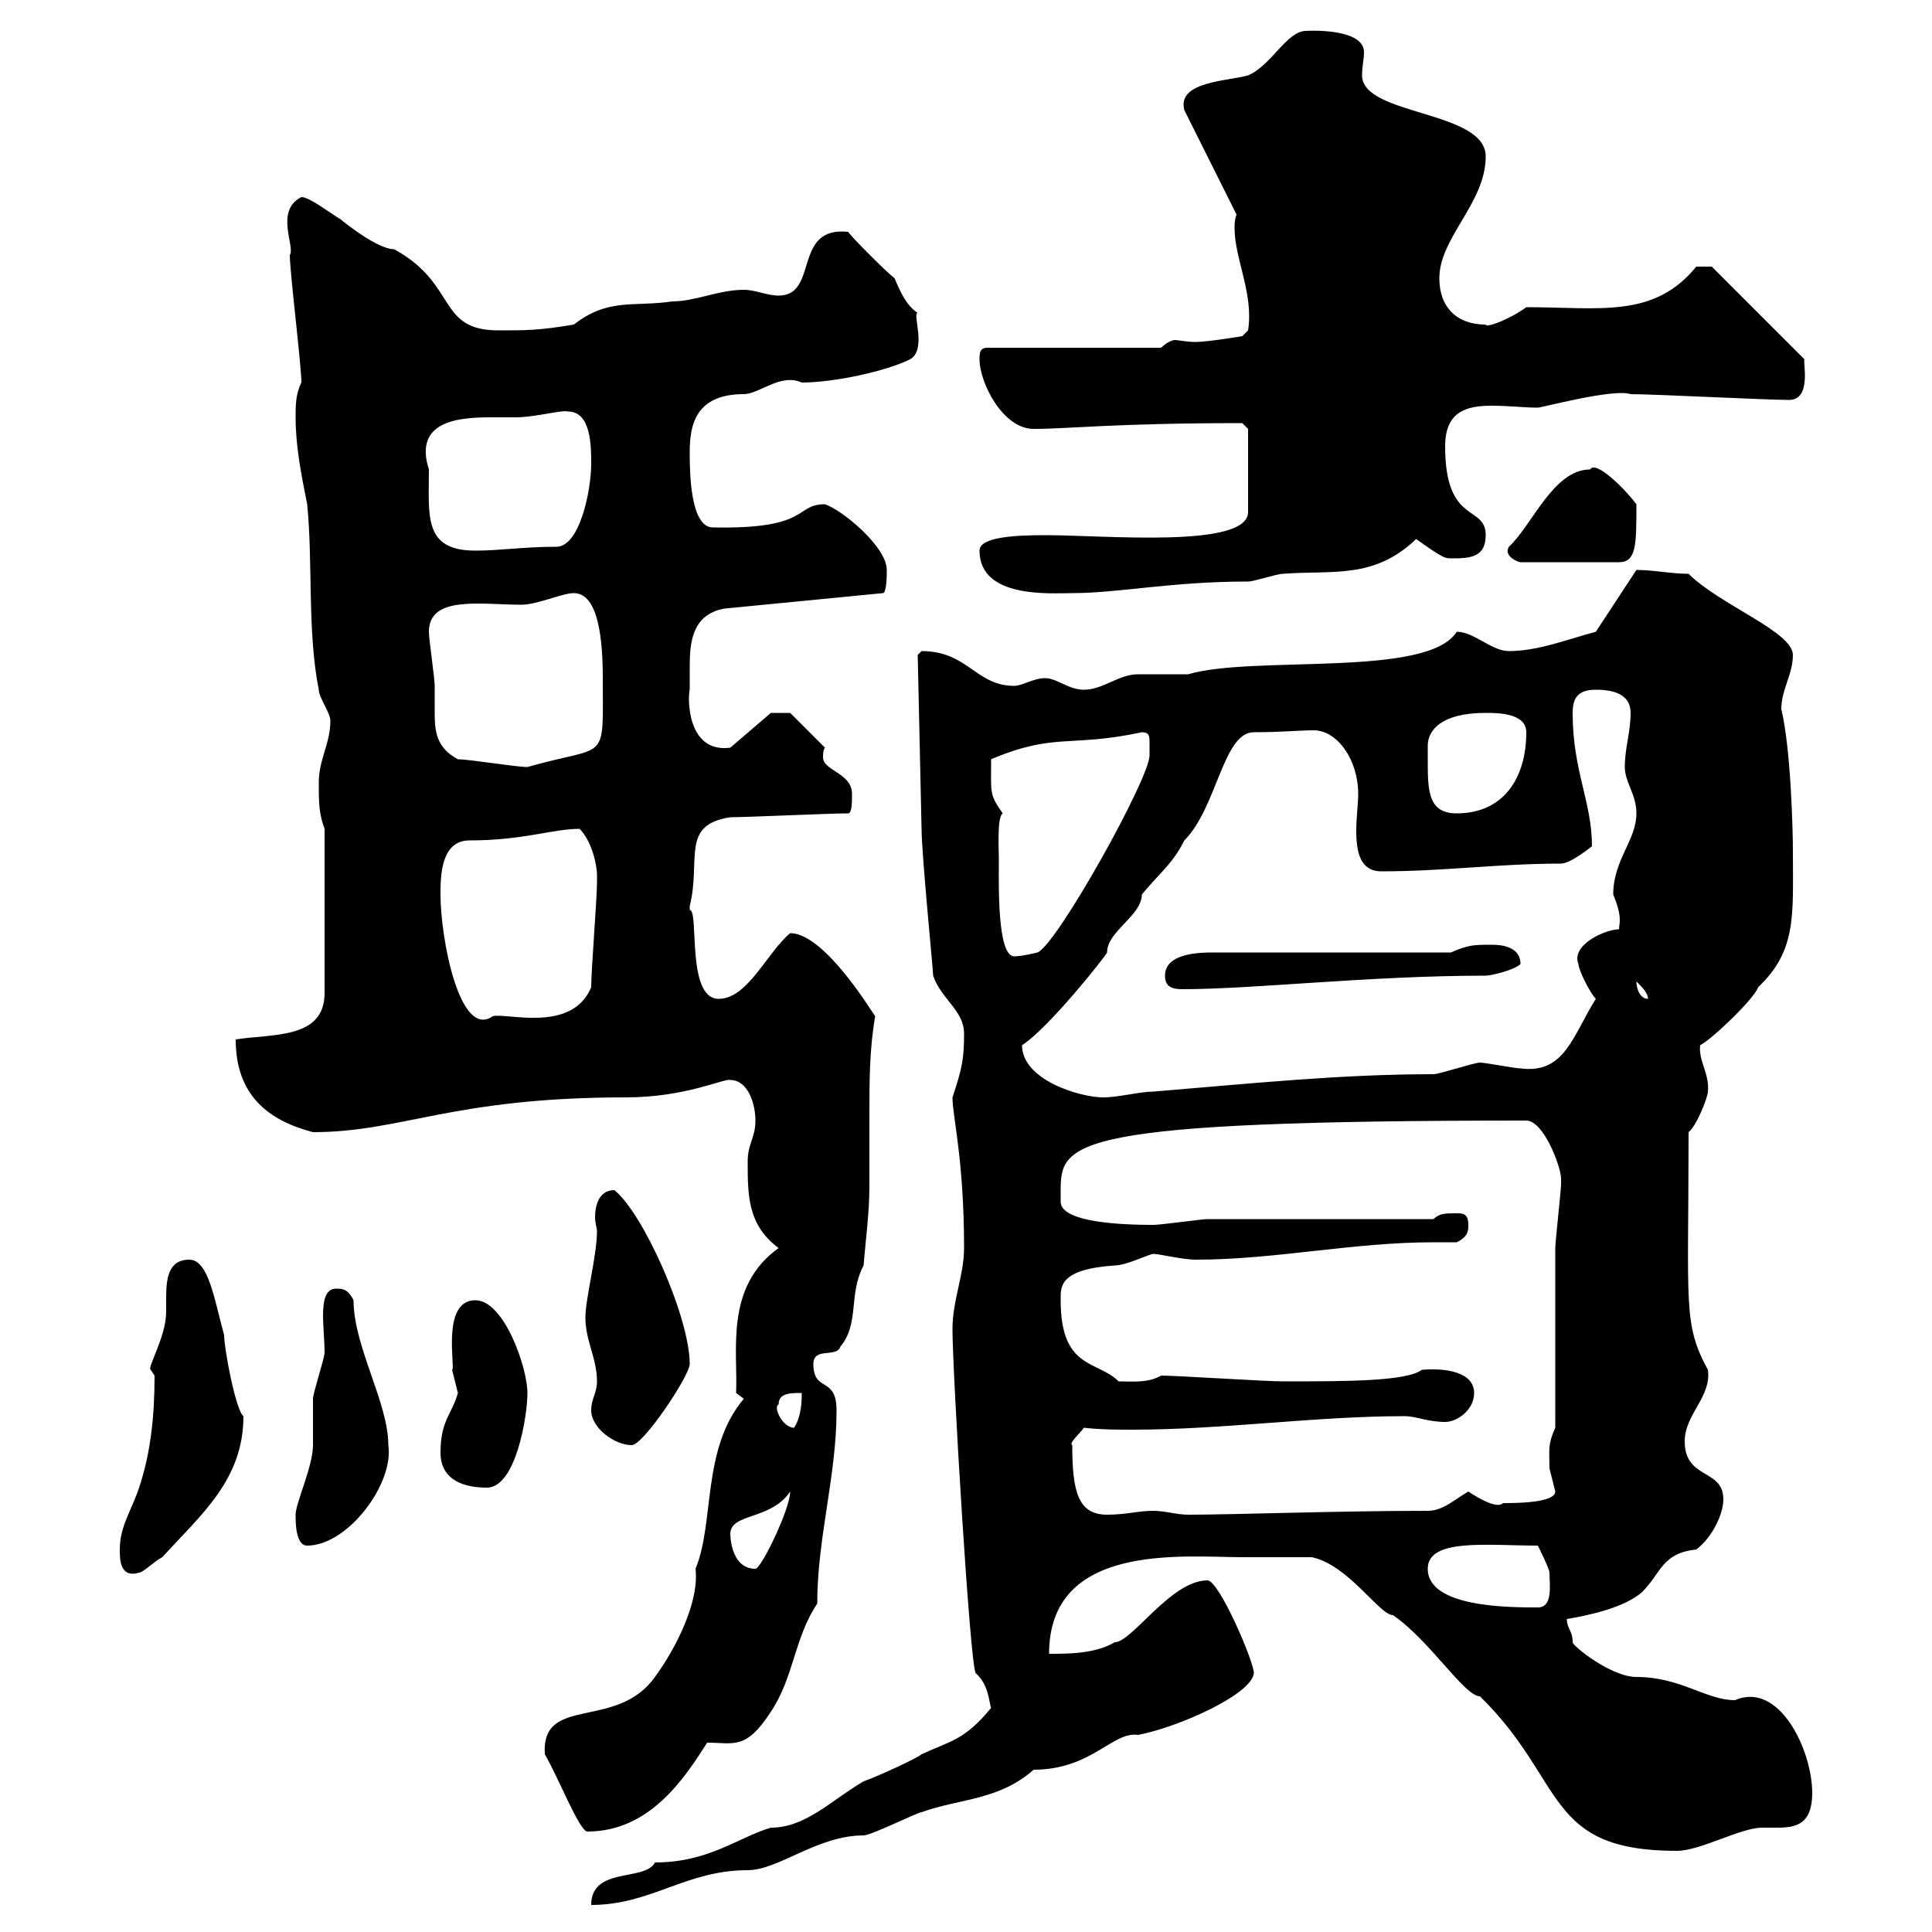 <svg xmlns="http://www.w3.org/2000/svg" xmlns:xlink="http://www.w3.org/1999/xlink" width="300" height="300"><path d="M153.90 265.20C149.70 270.30 147.60 270.30 143.10 272.40C142.50 273 135.90 276 134.10 276.60C129 279.60 125.10 283.80 119.70 283.80C114.60 285.30 110.10 289.20 101.70 289.20C100.20 292.20 91.80 289.80 91.80 295.80C101.10 295.80 106.50 290.40 116.10 290.40C120.90 290.40 126.90 285 134.10 285C135.30 285 142.50 281.40 143.10 281.40C148.80 279.30 155.10 279.60 160.50 274.80C169.50 274.80 172.80 268.80 176.70 269.40C183 268.20 194.40 263.10 194.70 259.80C194.70 258 189.30 245.40 187.50 245.40C181.80 245.40 175.80 255 173.10 255C170.10 256.80 165.90 256.80 162.90 256.80C162.90 239.40 183.90 241.80 192.90 241.80C194.70 241.80 201.90 241.80 203.70 241.80C209.40 243 214.20 250.80 216.30 250.80C222 254.70 227.40 263.40 229.80 263.40C243.30 276.60 239.70 287.40 260.40 287.40C264 287.40 270.30 283.80 273.60 283.80C274.50 283.80 275.40 283.80 276 283.80C279 283.80 281.40 283.20 281.40 278.40C281.40 271.80 276.30 261 269.40 264C264.90 264 261 260.40 254.10 260.40C250.20 260.40 244.20 255.60 244.20 255C244.20 253.20 243.30 252.90 243.30 251.40C246.90 250.80 252.30 249.60 255 247.20C258 244.20 258 241.20 263.40 240.60C265.80 238.80 267.60 235.20 267.60 232.80C267.60 228 261.60 229.80 261.60 223.80C261.60 219.60 265.80 216.90 265.20 212.70C261.30 205.50 262.20 202.80 262.20 175.80C263.40 174.90 265.20 170.40 265.20 169.50C265.50 166.80 263.70 164.70 264 162.30C265.80 161.40 272.40 155.10 273 153.30C279 147.60 278.40 142.20 278.40 132.30C278.40 129 278.10 116.40 276.60 110.10C276.60 107.10 278.40 104.70 278.40 101.70C278.40 98.10 267 93.90 262.20 89.10C259.50 89.10 256.80 88.50 254.10 88.50L247.80 98.10C243.30 99.30 238.80 101.10 234.30 101.10C231.60 101.10 228.90 98.10 226.20 98.10C221.70 105.30 194.70 101.70 184.50 104.70C183.90 104.70 177.30 104.70 176.70 104.70C173.70 104.70 171.30 107.10 168.30 107.10C165.90 107.10 164.10 105.30 162.30 105.30C160.50 105.30 158.70 106.50 157.50 106.50C151.50 106.50 150.30 101.10 143.10 101.10C143.10 101.10 142.50 101.70 142.50 101.70L143.10 128.70C143.10 132.60 144.90 150.60 144.90 151.50C146.10 155.10 149.70 156.90 149.70 160.50C149.70 164.40 149.40 165.90 147.90 170.40C147.90 173.40 149.70 180 149.70 193.80C149.70 198 147.90 201.90 147.90 206.40C147.90 213 150.60 258.30 151.50 259.80C153.60 261.60 153.60 264.60 153.90 265.20ZM84.60 272.40C86.70 276 90 284.40 91.20 284.40C100.80 284.40 106.20 276.30 109.80 270.60C114 270.60 115.80 271.80 119.70 265.80C123.30 260.40 123.30 254.40 126.90 249C126.90 238.80 129.90 229.20 129.90 219C129.90 213.60 126.30 216.30 126.30 211.80C126.30 209.10 129.90 210.90 130.50 209.10C133.50 205.50 131.70 201 134.10 196.50C134.40 192.60 135 188.40 135 184.20C135 180.60 135 176.70 135 173.10C135 168 135 162.90 135.90 157.80C135.60 157.50 128.10 144.90 122.70 144.90C119.10 147.90 116.10 155.10 111.60 155.10C106.50 155.10 108.60 141.30 107.10 141.30C107.10 141.30 107.10 141.30 107.10 140.70C108.90 133.50 105.60 128.10 113.40 126.90C116.10 126.90 128.70 126.30 131.70 126.30C132.30 126.30 132.30 124.50 132.30 123.30C132.30 120 127.80 119.70 127.80 117.60C127.80 117.30 127.80 116.40 128.10 116.10L122.70 110.70L119.70 110.70L113.40 116.10C106.50 117 106.80 108 107.10 107.10C107.10 106.20 107.10 105 107.10 103.50C107.10 99.90 107.40 95.40 112.50 94.50L137.10 92.10C137.70 92.10 137.70 89.10 137.70 88.50C137.70 84.90 130.80 79.20 128.10 78.30C123.30 78.30 126 82.20 110.70 81.90C107.10 81.90 107.10 72.90 107.10 70.20C107.10 66 108 61.20 115.50 61.20C117.90 61.20 121.20 57.90 124.50 59.40C129.60 59.40 137.70 57.60 141.30 55.80C144 54.30 141.60 48.60 142.50 48.60C140.70 47.40 139.80 45.30 138.90 43.20C137.70 42.30 132.30 36.90 131.70 36C123 35.10 127.20 45.90 120.90 45.90C119.10 45.90 117.30 45 115.50 45C111.60 45 108 46.80 104.40 46.80C98.40 47.70 94.50 46.20 89.10 50.40C83.70 51.30 81.90 51.30 77.40 51.30C67.80 51.30 71.10 44.10 61.20 38.70C58.20 38.70 51.60 33 53.10 34.20C50.70 32.70 48 30.60 46.80 30.60C42.60 32.70 45.90 38.40 45 39.60C45 42.30 46.80 56.70 46.80 59.40C45.90 61.20 45.90 63 45.90 64.80C45.90 69.30 46.80 73.80 47.70 78.30C48.60 87.30 47.70 98.10 49.50 107.10C49.50 108.30 51.30 110.70 51.30 111.90C51.30 115.50 49.50 117.90 49.50 121.50C49.50 124.50 49.50 126.30 50.40 128.70L50.40 154.20C50.40 161.40 42.30 160.50 36.60 161.40C36.60 170.10 41.70 174 48.60 175.80C62.40 175.80 70.20 170.40 97.20 170.40C106.50 170.40 112.50 167.40 113.40 167.70C116.10 167.70 117.30 171.30 117.30 174C117.30 176.70 116.10 177.60 116.10 180.30C116.10 185.70 116.10 190.20 120.90 193.80C112.50 199.80 114.60 209.70 114.30 216.30L115.50 217.20C108.90 225 111 236.40 108 243.60C108.60 248.70 105 255.90 101.70 260.40C95.70 268.80 84 263.10 84.60 272.40ZM221.70 243.60C221.70 238.80 231 240 238.80 240C238.80 240 240.60 243.60 240.60 244.20C240.60 246 241.20 249.60 238.80 249.60C234.30 249.60 221.70 249.60 221.70 243.60ZM18.60 240.60C18.60 242.10 18.60 245.10 21.60 244.20C22.20 244.20 24 242.40 25.20 241.80C31.20 235.20 37.80 229.80 37.80 219.90C36.60 219 34.80 209.40 34.80 207.30C33.30 201.90 32.40 195.60 29.40 195.60C26.10 195.60 25.80 198.60 25.80 201.60C25.80 202.20 25.80 202.80 25.80 203.70C25.80 207.60 22.80 212.40 23.40 212.70C23.40 212.70 24 213.60 24 213.60C24 219.90 23.40 225.60 21.60 231C20.40 234.60 18.60 237 18.60 240.60ZM113.40 238.20C113.40 234.90 119.70 236.10 122.70 231.60C122.70 234.30 118.20 243.60 117.30 243.60C113.40 243.60 113.40 238.20 113.40 238.20ZM45.90 235.20C45.90 236.40 45.90 240 47.70 240C54 240 61.20 230.40 60.30 224.40C60.30 217.80 54.90 209.10 54.90 201.90C54 200.10 53.10 200.10 52.20 200.10C49.20 200.10 50.40 206.10 50.40 210C50.40 210.90 48.60 216.30 48.60 217.20C48.60 218.10 48.60 223.80 48.60 224.40C48.60 227.70 45.90 233.40 45.90 235.20ZM166.50 224.40C165.90 224.10 167.70 222.60 168.30 221.70C171 222 173.40 222 175.80 222C189.90 222 204.30 219.90 218.10 219.90C219.90 219.90 221.70 220.80 224.40 220.80C226.20 220.80 228.90 219 228.90 216.30C228.90 213 224.40 212.40 220.80 212.70C218.40 214.50 209.10 214.50 199.20 214.50C196.50 214.50 182.70 213.60 180.30 213.60C178.20 214.80 175.80 214.50 173.70 214.50C170.40 211.20 164.70 212.70 164.70 201.90C164.70 199.80 164.40 197.10 173.10 196.50C174.90 196.50 178.50 194.70 179.10 194.70C180 194.70 183.60 195.60 185.70 195.60C198 195.60 210 192.90 222.60 192.90C223.80 192.90 225 192.90 226.20 192.90C228 192 228 191.10 228 190.20C228 188.40 227.10 188.40 226.20 188.40C224.40 188.40 223.50 188.40 222.60 189.30C217.20 189.30 192.90 189.30 187.50 189.30C186.60 189.30 180.30 190.20 179.10 190.20C174.60 190.20 164.70 189.90 164.70 186.60C164.70 186.30 164.70 185.70 164.70 184.80C164.70 177.30 166.20 174 237 174C239.70 174 242.40 181.20 242.40 183C242.40 183.90 242.40 183.90 242.40 183.90C242.40 184.80 241.50 192.90 241.50 193.80C241.50 198.30 241.50 217.20 241.50 221.70C240.30 224.40 240.60 225 240.60 228C240.60 228 241.50 231.60 241.50 231.60C241.50 233.40 235.20 233.40 233.40 233.40C232.50 234.30 229.80 232.80 228 231.60C225.90 232.80 224.10 234.60 221.70 234.60C207.60 234.60 191.70 235.20 184.50 235.20C182.70 235.20 180.90 234.60 179.10 234.60C176.70 234.60 174.90 235.20 171.90 235.20C167.40 235.20 166.50 231.60 166.50 224.40ZM68.40 225.60C68.40 229.20 71.10 231 75.60 231C80.10 231 81.90 219.90 81.90 216.30C81.90 212.40 78.30 201.90 73.80 201.90C68.40 201.90 70.80 212.70 70.20 212.70C70.20 212.70 71.10 216.30 71.10 216.30C70.20 219.60 68.40 220.50 68.40 225.60ZM91.80 219C91.80 221.70 95.40 224.40 98.10 224.40C99.90 224.40 107.10 213.60 107.10 211.80C107.10 204.60 99.90 188.40 95.40 184.80C93 184.80 92.40 187.20 92.40 189C92.40 189.90 92.70 190.80 92.70 191.10C92.70 195 90.90 201.60 90.90 204.60C90.90 208.20 92.70 210.90 92.70 214.50C92.70 216.30 91.80 217.20 91.80 219ZM120.90 218.10C120.90 216.30 122.70 216.30 124.50 216.30C124.50 217.20 124.50 219.90 123.30 221.70C121.50 221.70 120 218.40 120.90 218.10ZM158.70 162.30C162.90 159.60 171.90 148.20 171.90 147.90C171.90 144.60 177.30 142.20 177.30 138.90C180.30 135.30 182.10 134.10 183.90 130.50C189 125.40 189.90 113.70 194.70 113.70C198.90 113.70 201.90 113.40 204 113.40C207.60 113.40 210.90 117.90 210.90 123.30C210.90 124.80 210.60 126.90 210.60 129C210.60 132.30 211.20 135.30 214.50 135.30C224.40 135.30 232.50 134.10 242.40 134.10C243.90 134.10 247.20 131.40 247.20 131.40C247.20 124.50 244.20 119.70 244.20 110.70C244.20 108.30 245.10 107.10 247.80 107.10C251.40 107.10 253.20 108.30 253.20 110.70C253.20 113.70 252.30 116.10 252.30 119.10C252.30 121.50 254.10 123.30 254.10 126.30C254.10 130.50 250.50 133.50 250.50 138.90C252 142.50 251.40 143.40 251.40 144.30C249.30 144.30 243.90 146.70 245.10 149.70C245.10 150.60 246.90 154.20 247.80 155.10C244.20 160.80 243 166.80 236.10 165.90C235.20 165.90 230.70 165 229.80 165C228.90 165 223.50 166.80 222.60 166.80C207.90 166.80 193.80 168.30 179.10 169.50C177 169.50 173.70 170.40 171.30 170.40C167.70 170.40 158.70 167.70 158.70 162.30ZM68.40 138.90C68.40 136.20 68.40 130.50 72.90 130.50C81.30 130.50 85.80 128.70 90 128.70C91.80 130.50 92.70 134.10 92.70 135.90C92.70 137.10 92.70 137.10 92.70 137.10C92.70 139.50 91.80 150.60 91.80 153.30C88.80 160.50 78.60 157.20 76.50 157.80C71.40 161.40 68.40 145.80 68.40 138.90ZM254.10 152.40C255 153.30 255.90 154.20 255.90 155.10C254.70 155.10 254.10 153.60 254.10 152.40ZM180.90 151.50C180.90 153.30 182.10 153.60 183.60 153.60C194.70 153.60 212.70 151.50 230.70 151.50C231.60 151.50 235.20 150.60 236.10 149.70C236.10 146.70 232.50 146.70 231.60 146.70C228.90 146.70 228 146.70 225.30 147.90L188.40 147.90C186.60 147.90 180.90 147.90 180.90 151.50ZM155.10 133.50C155.10 131.70 154.80 126.90 155.70 126.30C153.60 123.30 153.90 123.30 153.90 117.90C163.80 113.70 166.20 116.10 177.30 113.70C178.50 113.70 178.50 114.30 178.50 115.50C178.50 116.10 178.50 117 178.50 117.30C178.50 120.90 164.10 146.70 161.10 147.90C161.10 147.90 158.70 148.50 157.50 148.50C154.80 148.50 155.10 137.10 155.10 133.50ZM221.70 117.90C221.70 117.30 221.70 116.40 221.70 115.80C221.70 113.40 223.80 110.70 230.70 110.70C232.50 110.70 237 110.70 237 113.70C237 120.90 233.40 126.30 226.20 126.30C221.70 126.30 221.70 122.70 221.70 117.90ZM71.10 117.90C67.80 116.10 67.50 113.70 67.50 110.70C67.50 109.20 67.50 108 67.50 106.50C67.50 105.30 66.60 99.30 66.60 98.10C66.60 92.40 74.70 93.90 81 93.90C83.40 93.90 87.30 92.10 89.10 92.10C93 92.10 93.60 99.60 93.60 105.30C93.60 118.80 94.50 115.50 81.90 119.10C80.10 119.10 72.90 117.90 71.10 117.90ZM152.10 85.50C152.10 93 163.20 92.10 166.50 92.10C173.70 92.10 181.80 90.30 193.80 90.30C194.70 90.30 198.30 89.10 199.20 89.10C207 88.50 213.30 90 219.90 83.70C224.10 86.70 224.40 86.70 225.30 86.70C228 86.70 230.70 86.70 230.70 83.10C230.70 78.30 224.40 81.60 224.40 69.30C224.40 63.90 227.70 63 231.60 63C234.30 63 236.70 63.30 238.80 63.30C239.40 63.30 250.50 60.30 253.20 61.20C256.80 61.20 274.20 62.10 277.80 62.10C281.40 62.10 279.90 56.10 280.20 55.80L265.80 41.40L263.40 41.40C256.80 49.50 248.40 47.70 237 47.70C234.60 49.50 230.70 51 230.70 50.40C226.20 50.40 223.50 47.70 223.50 43.20C223.50 36.90 230.70 31.50 230.70 24.30C230.70 17.10 211.50 18 211.50 11.70C211.50 10.20 211.80 9.30 211.80 8.10C211.80 4.20 202.50 4.80 202.80 4.80C199.80 4.80 197.40 10.20 193.80 11.70C190.80 12.60 182.70 12.60 183.90 17.10L192 33.30C191.70 34.20 191.70 34.80 191.70 35.40C191.70 40.20 194.70 45.60 193.80 51.30L192.90 52.20C192.90 52.20 187.50 53.10 185.70 53.10C184.20 53.10 183 52.80 182.40 52.80C182.10 52.80 181.20 53.10 180.30 54L153.30 54C152.10 54 152.10 54.90 152.10 55.80C152.10 59.40 155.70 66.60 160.50 66.60C165.90 66.60 173.10 65.70 192.90 65.70L193.80 66.60L193.80 79.50C193.80 85.20 171.60 83.10 162.30 83.10C157.50 83.10 152.10 83.40 152.10 85.50ZM234.30 84.90C233.40 86.40 235.80 87.30 236.10 87.30L251.40 87.30C254.10 87.30 254.10 84.60 254.10 78.30C252.30 75.90 247.80 71.40 246.90 72.90C241.20 72.90 237.90 81.60 234.30 84.90ZM66.60 72.90C64.20 65.40 71.10 64.80 76.20 64.80C77.70 64.80 79.20 64.80 80.10 64.80C83.10 64.80 87.30 63.60 88.20 63.90C91.80 63.90 91.80 69.30 91.80 72C91.80 76.20 90 84.90 86.40 84.90C81.30 84.90 77.70 85.50 73.80 85.50C65.70 85.50 66.60 80.10 66.60 72.90Z"/></svg>